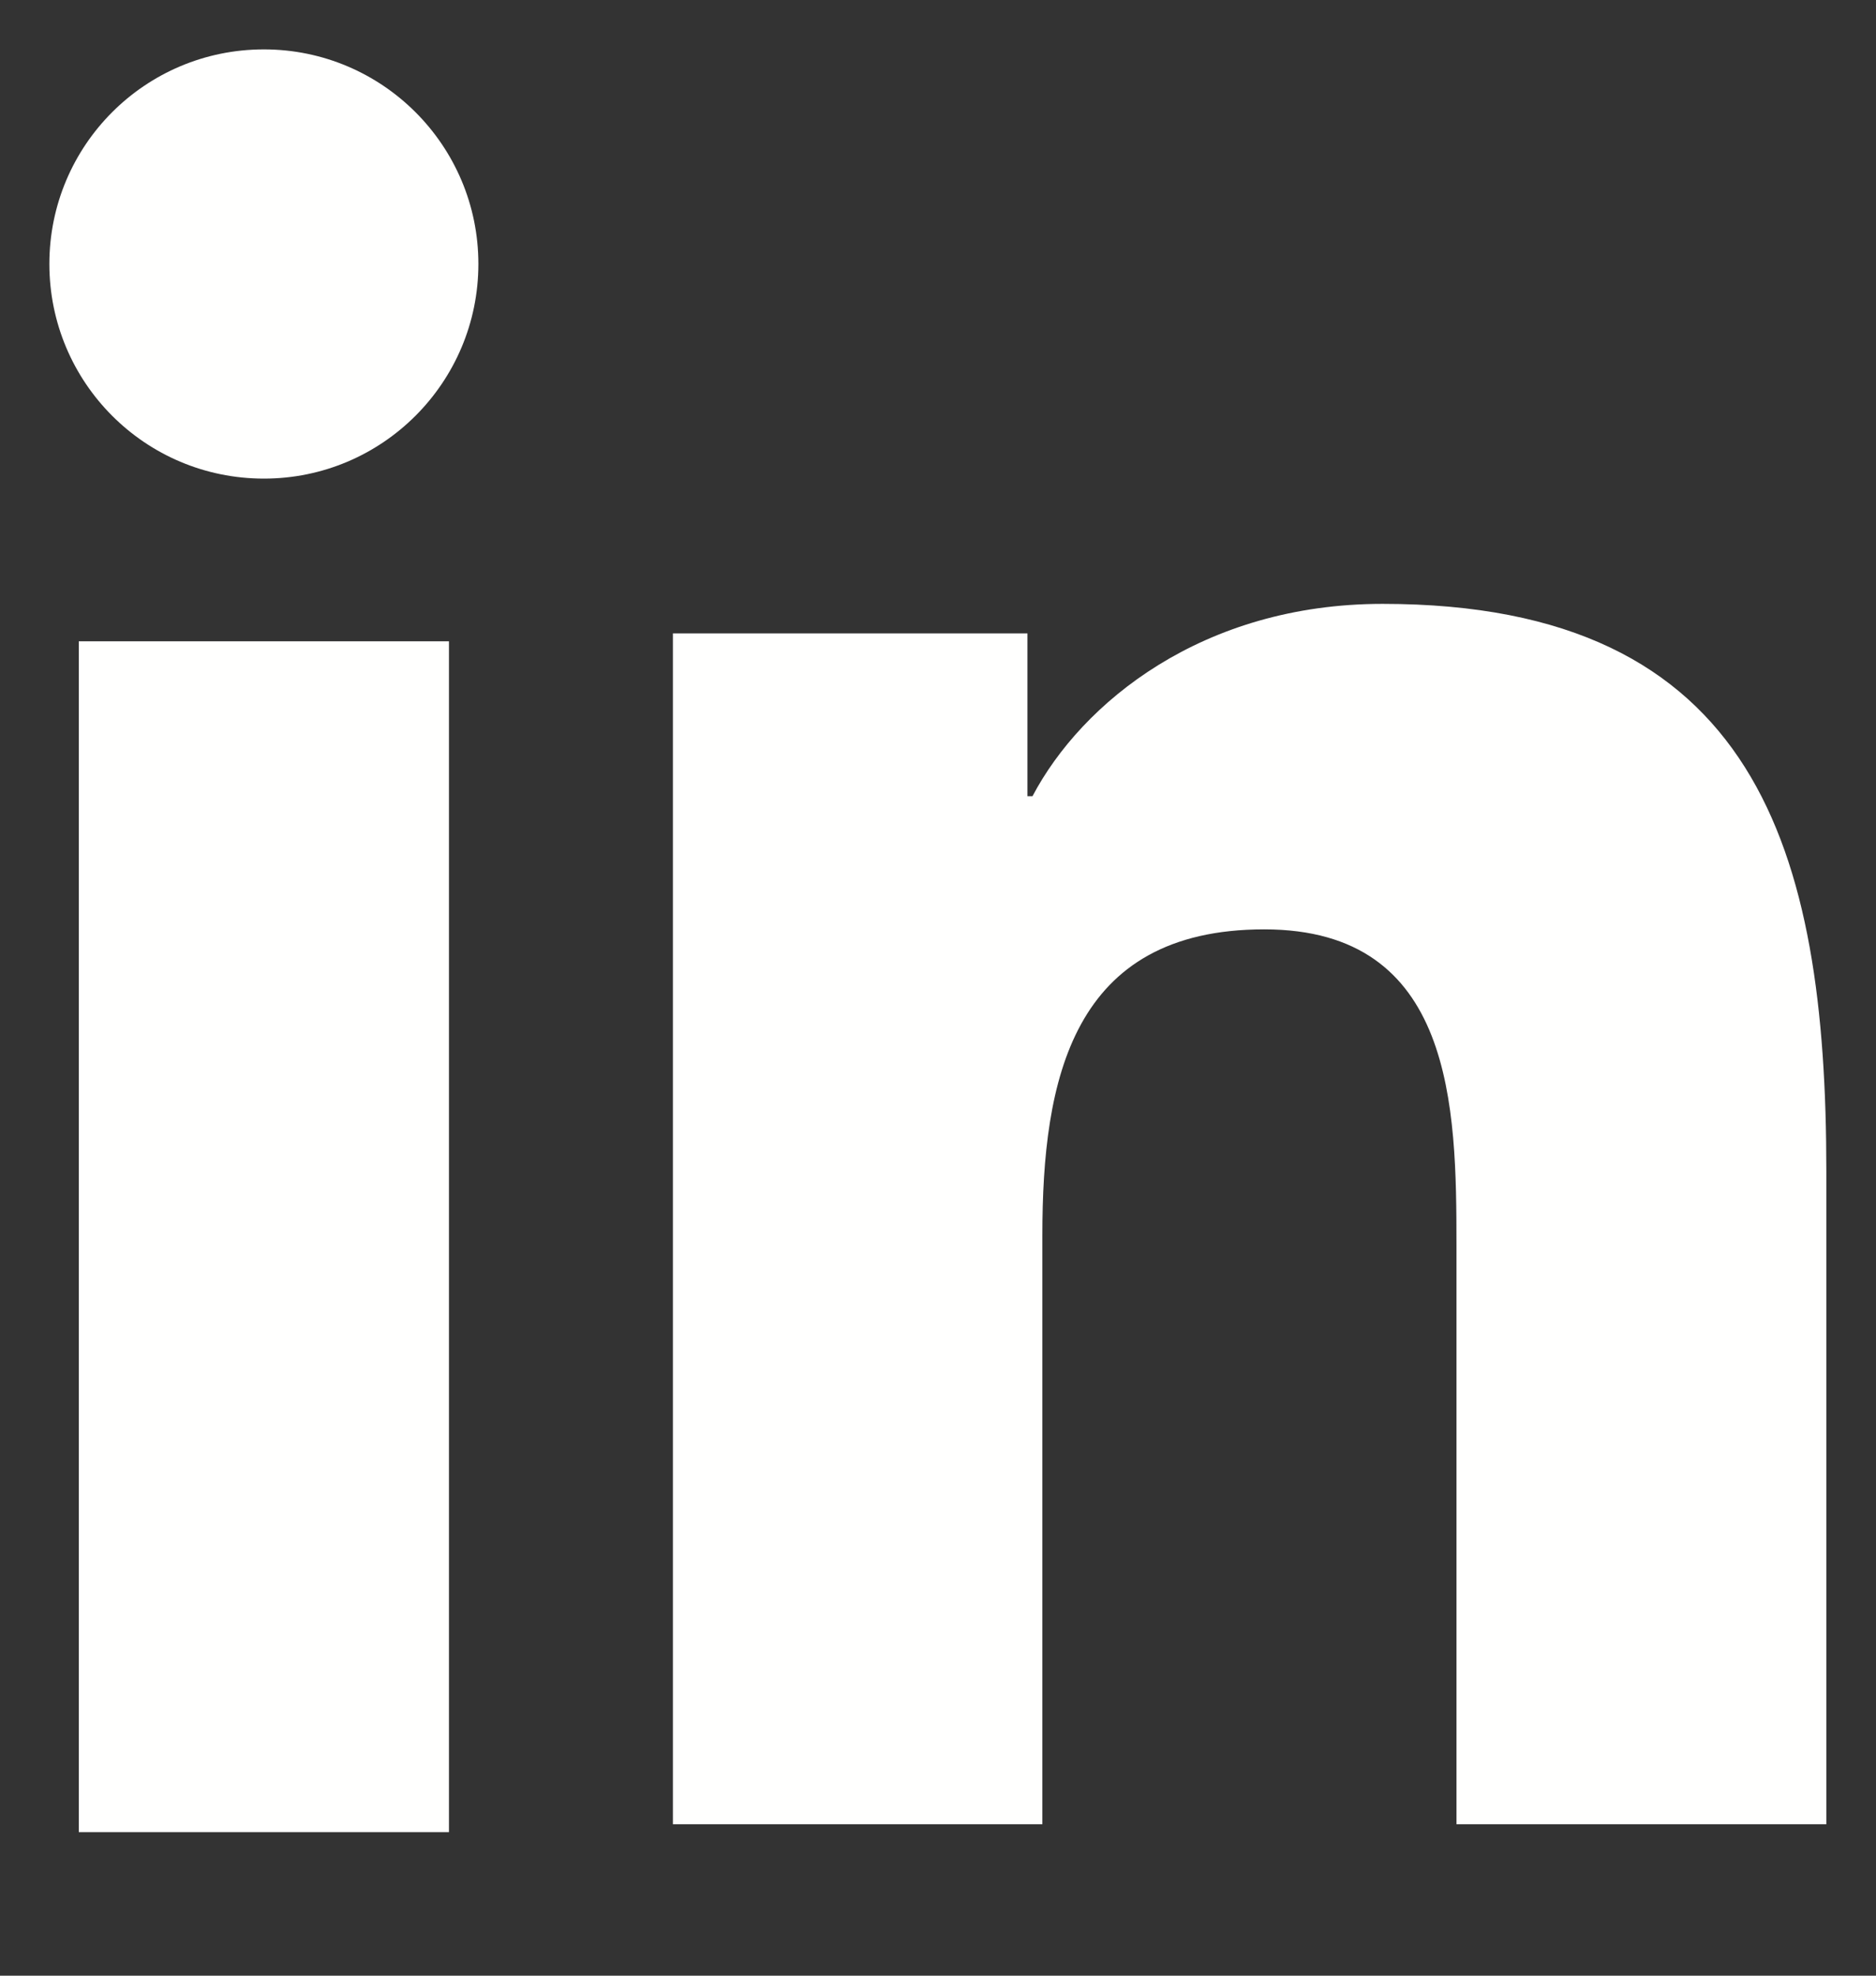 <svg width="19" height="20" viewBox="0 0 19 20" fill="none" xmlns="http://www.w3.org/2000/svg">
<rect x="0" y="0" width="19" height="20" fill="#333333" stroke="none"/>
<g clip-path="url(#clip0_303:17863)">
<path fill-rule="evenodd" clip-rule="evenodd" d="M2.673 0.5C3.872 0.5 4.845 1.473 4.845 2.672C4.845 3.872 3.872 4.845 2.673 4.845C1.47 4.845 0.5 3.872 0.5 2.672C0.5 1.473 1.47 0.5 2.673 0.5ZM0.798 6.492H4.547V18.547H0.798V6.492Z" fill="#FFFFFE"/>
<path fill-rule="evenodd" clip-rule="evenodd" d="M6.815 6.412H10.406V8.06H10.457C10.957 7.112 12.18 6.113 14.003 6.113C17.796 6.113 18.497 8.609 18.497 11.856V18.467H14.751V12.604C14.751 11.207 14.726 9.408 12.804 9.408C10.855 9.408 10.557 10.932 10.557 12.505V18.467H6.815V6.412Z" fill="#FFFFFE"/>
</g>
<defs>
<clipPath id="clip0_303:17863">
<rect width="18" height="19" fill="white" transform="translate(0.5 0.5)"/>
</clipPath>
</defs>
</svg>
